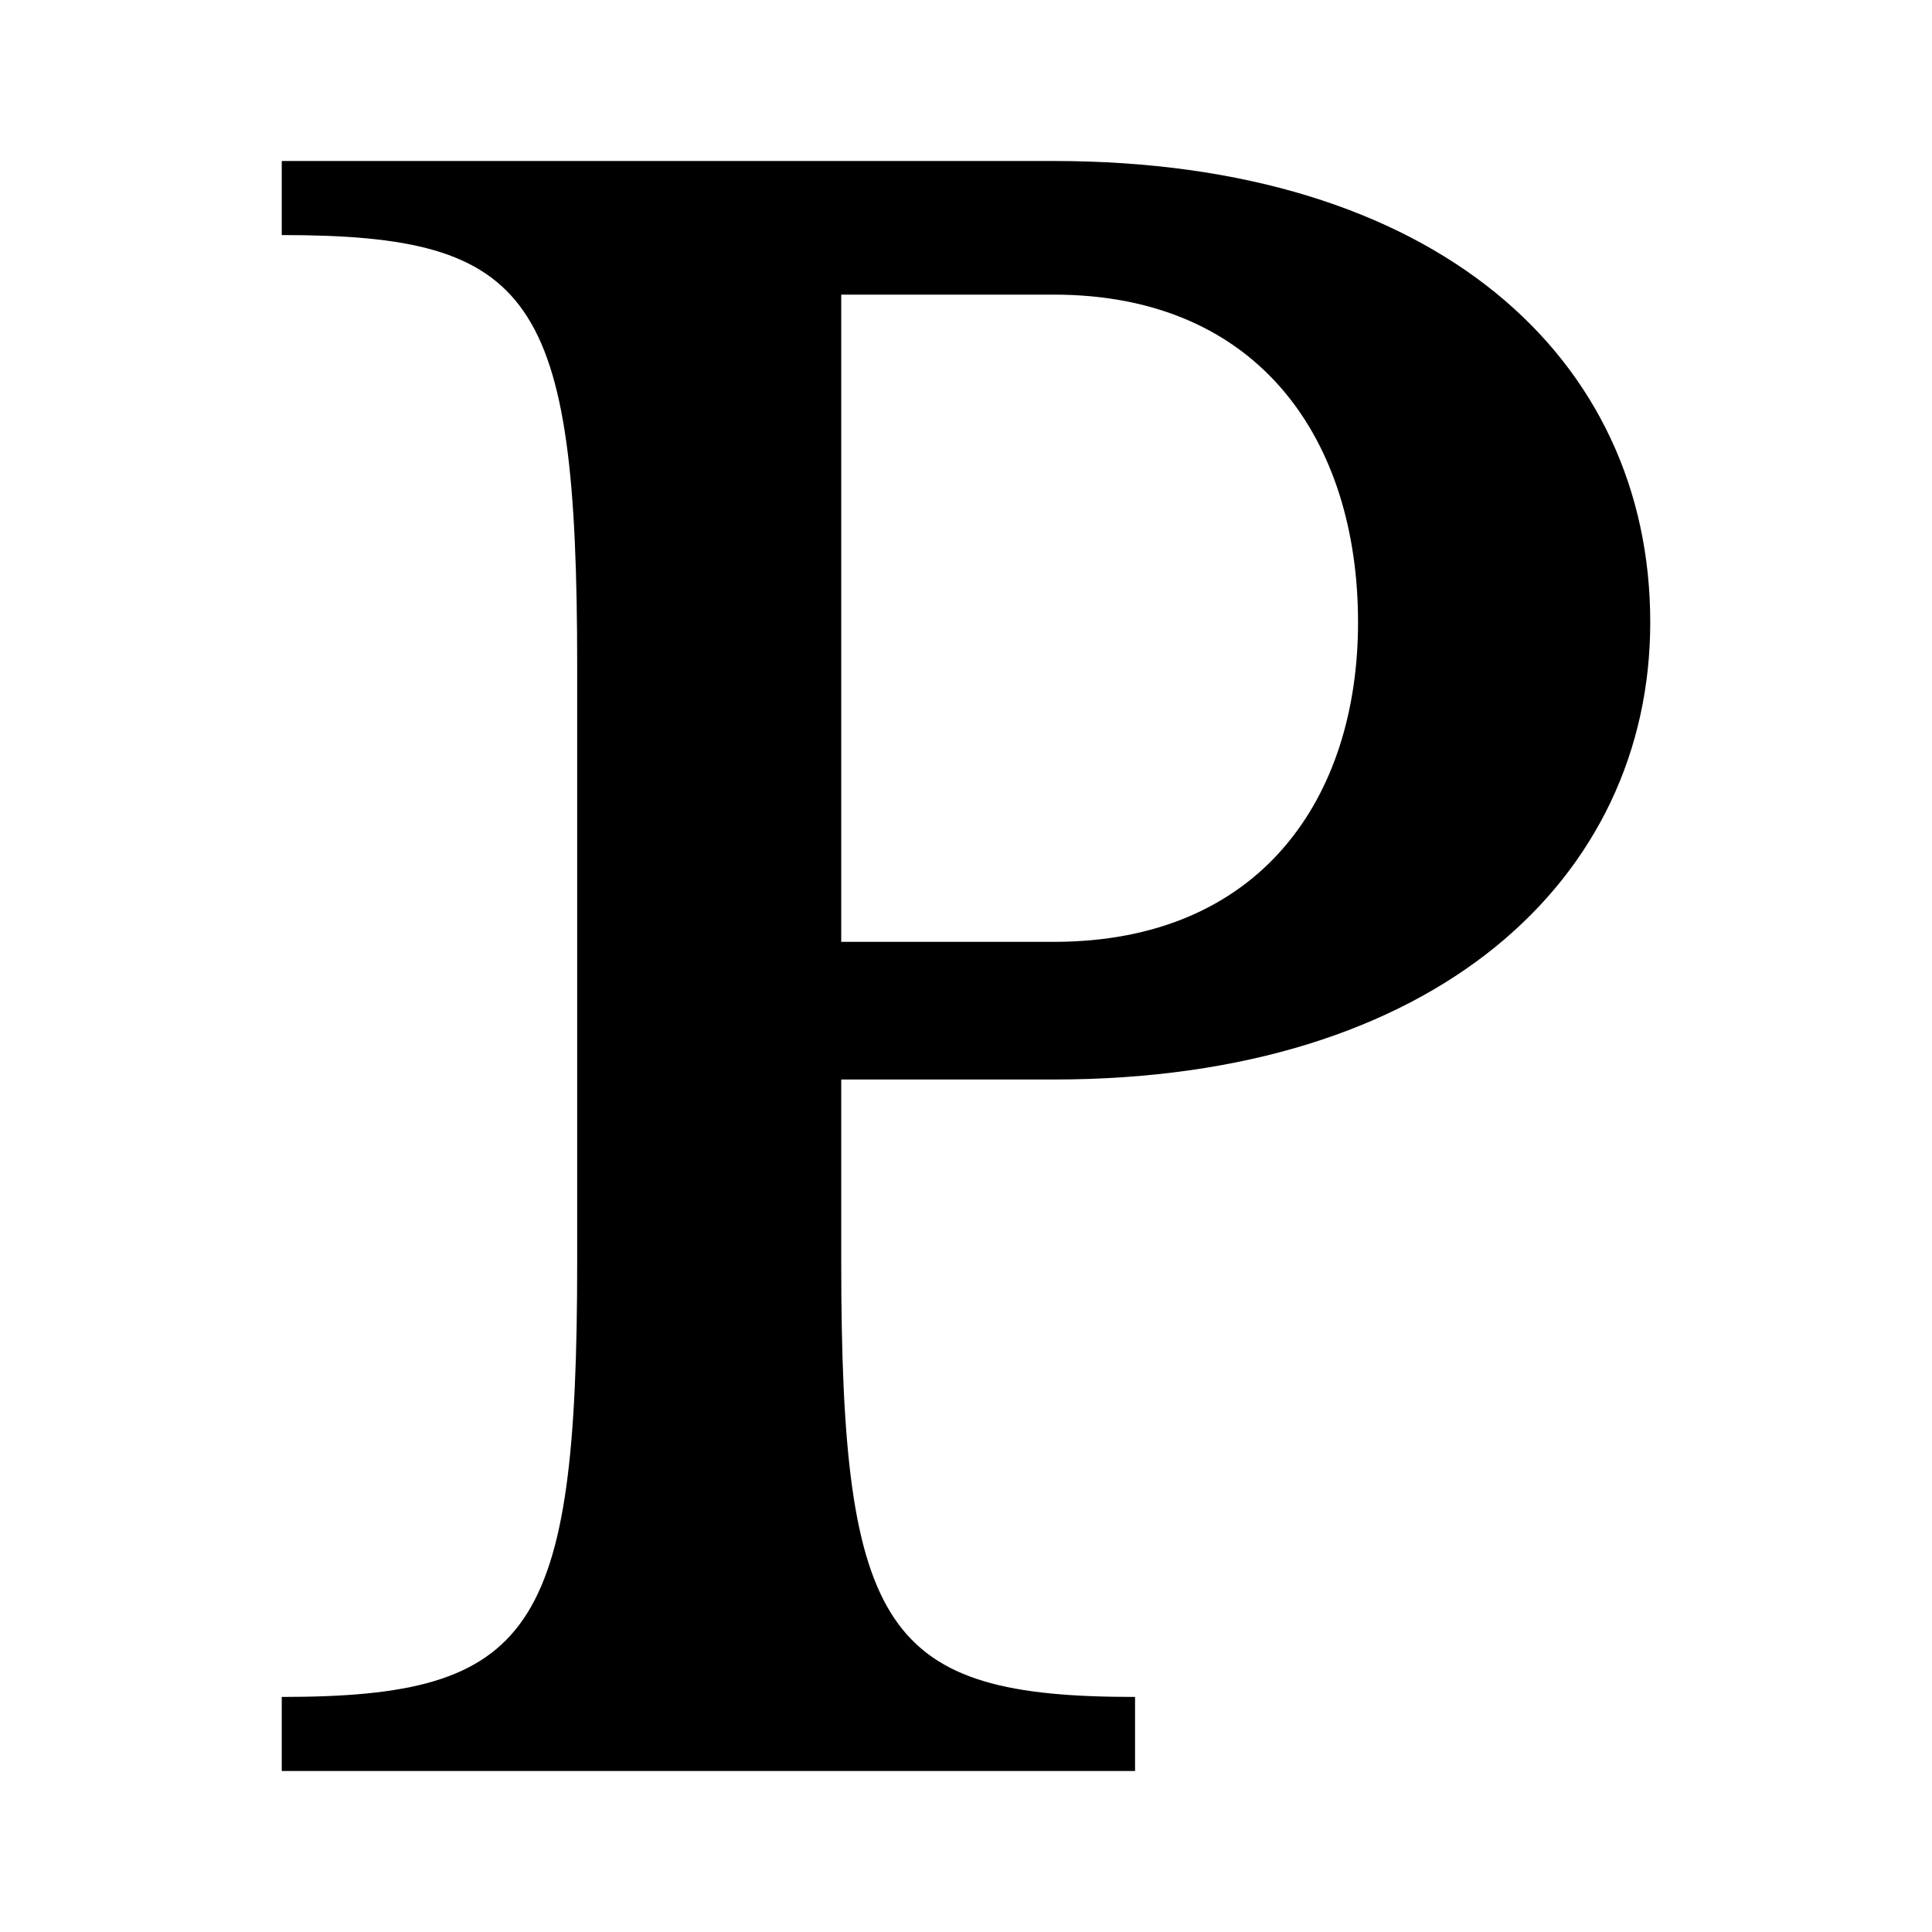 <?xml version="1.0" encoding="UTF-8"?><!DOCTYPE svg PUBLIC "-//W3C//DTD SVG 1.1//EN" "http://www.w3.org/Graphics/SVG/1.1/DTD/svg11.dtd"><svg xmlns="http://www.w3.org/2000/svg" xmlns:xlink="http://www.w3.org/1999/xlink" version="1.1" width="24" height="24" viewBox="0 0 24 24"><path d="M16.87,7.73C16.87,9.9 15.67,11.7 13.09,11.7H10.45V3.66H13.09C15.67,3.66 16.87,5.5 16.87,7.73M10.45,15.67V13.41H13.09C17.84,13.41 20.5,10.91 20.5,7.73C20.5,4.45 17.84,2 13.09,2H3.5V2.92C6.62,2.92 7.17,3.66 7.17,8.28V15.67C7.17,20.29 6.62,21.08 3.5,21.08V22H14.1V21.08C11,21.08 10.45,20.29 10.45,15.67Z" /></svg>